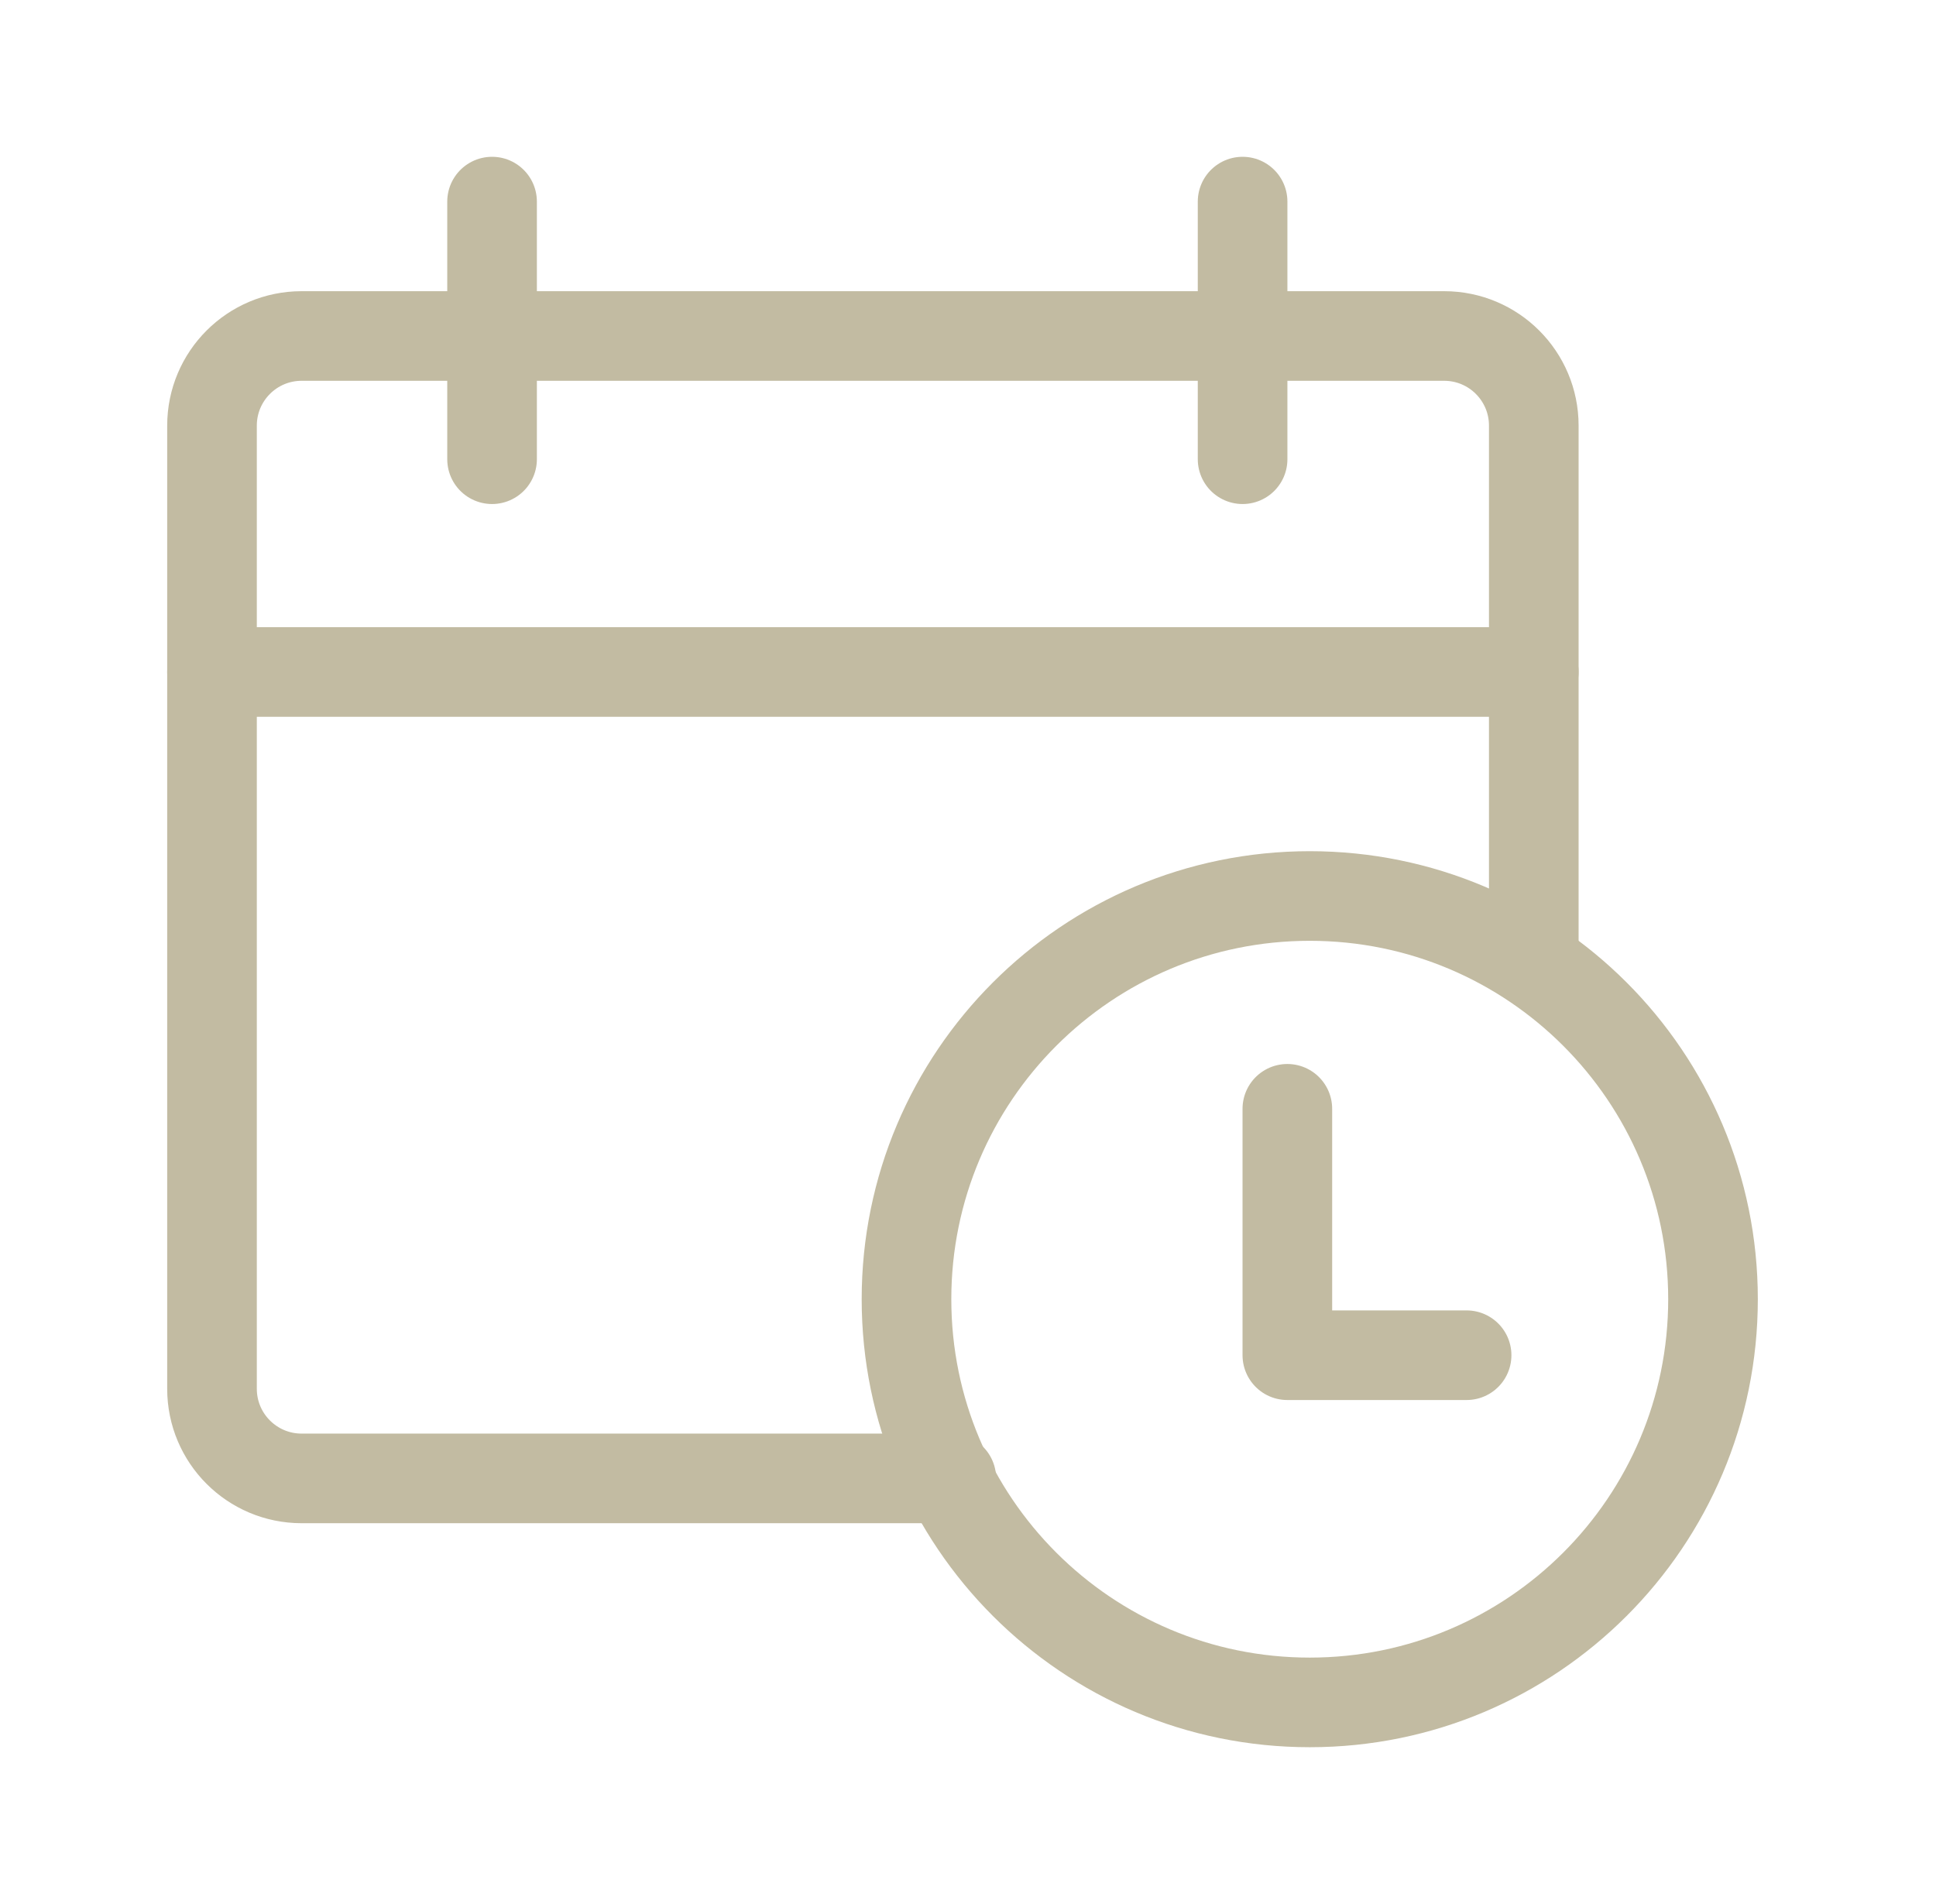 <svg xmlns="http://www.w3.org/2000/svg" fill="none" viewBox="0 0 61 60" height="60" width="61">
<g clip-path="url(#clip0_321_1688)">
<g clip-path="url(#clip1_321_1688)">
<path stroke-linecap="round" stroke-width="2.824" stroke="#C2BBA2" d="M48.327 30V13.412C48.327 11.852 47.063 10.588 45.503 10.588H9.503C7.944 10.588 6.68 11.852 6.68 13.412V43.765C6.68 45.324 7.944 46.588 9.503 46.588H29.974"></path>
<path stroke-linecap="round" stroke-width="2.824" stroke="#C2BBA2" d="M6.68 21.176H48.327"></path>
<path stroke-linecap="round" stroke-width="2.824" stroke="#C2BBA2" d="M15.504 14.471V6.353"></path>
<path stroke-linecap="round" stroke-width="2.824" stroke="#C2BBA2" d="M39.152 14.471V6.353"></path>
<path stroke-linecap="round" stroke-width="2.824" stroke="#C2BBA2" d="M41.268 53.647C48.286 53.647 53.974 47.959 53.974 40.941C53.974 33.924 48.286 28.235 41.268 28.235C34.251 28.235 28.562 33.924 28.562 40.941C28.562 47.959 34.251 53.647 41.268 53.647Z"></path>
<path stroke-linejoin="round" stroke-linecap="round" stroke-width="2.824" stroke="#C2BBA2" d="M40.562 34.941V42.706H46.21"></path>
</g>
</g>
<defs>
<clipPath id="clip0_321_1688">
<rect transform="translate(0.328)" fill="white" height="60" width="60"></rect>
</clipPath>
<clipPath id="clip1_321_1688">
<rect transform="translate(0.328)" fill="white" height="60" width="60"></rect>
</clipPath>
</defs>
</svg>
